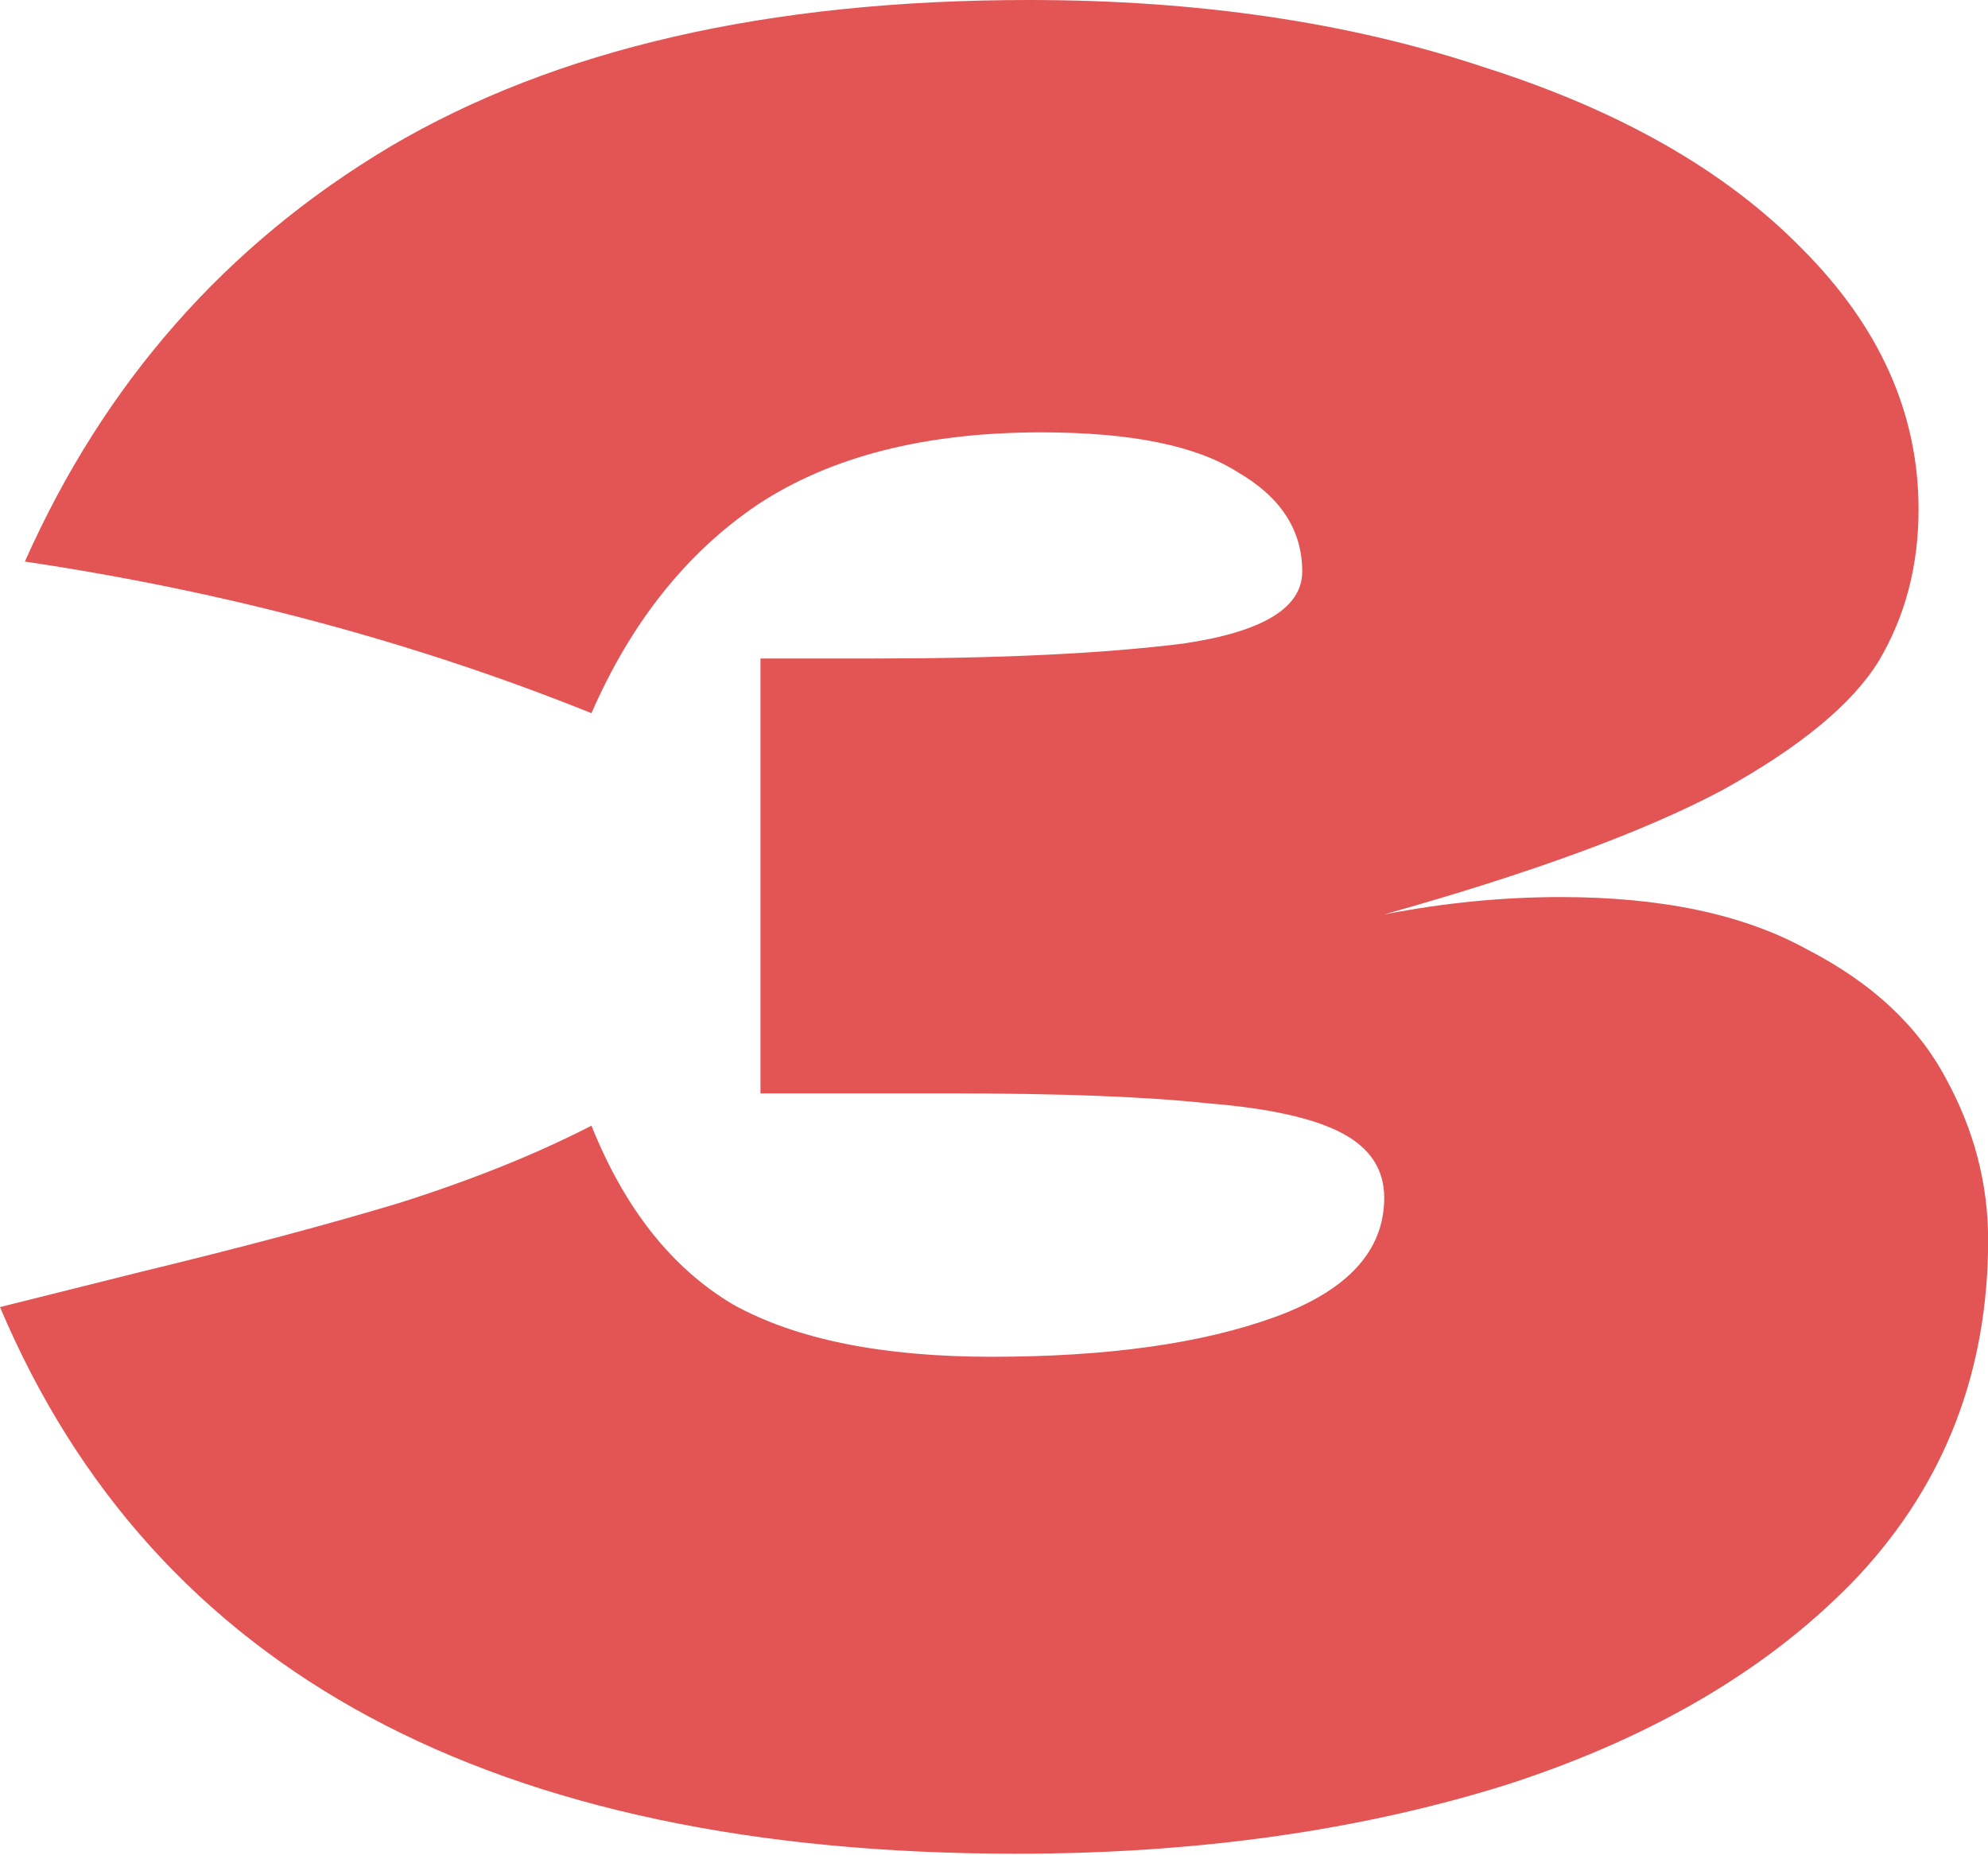 <?xml version="1.0" encoding="UTF-8"?> <svg xmlns="http://www.w3.org/2000/svg" width="45" height="42" viewBox="0 0 45 42" fill="none"> <path d="M31.333 20.701C32.684 20.439 34.015 20.308 35.328 20.308C37.615 20.308 39.471 20.701 40.897 21.489C42.359 22.239 43.409 23.214 44.047 24.414C44.684 25.577 45.003 26.796 45.003 28.071C45.003 31.033 44.028 33.565 42.078 35.665C40.128 37.728 37.484 39.303 34.146 40.39C30.808 41.44 27.096 41.965 23.008 41.965C11.157 41.965 3.488 37.84 0 29.59L3.15 28.802C5.475 28.239 7.444 27.714 9.057 27.227C10.707 26.702 12.151 26.121 13.388 25.483C14.139 27.358 15.207 28.708 16.595 29.533C18.02 30.321 19.97 30.715 22.445 30.715C25.07 30.715 27.208 30.415 28.858 29.815C30.508 29.215 31.333 28.314 31.333 27.114C31.333 26.477 31.015 25.989 30.377 25.652C29.74 25.314 28.727 25.089 27.339 24.977C25.952 24.827 24.002 24.752 21.489 24.752H17.214V14.907H19.801C22.652 14.907 24.977 14.795 26.777 14.57C28.577 14.307 29.477 13.764 29.477 12.938C29.477 12.001 28.989 11.251 28.015 10.688C27.077 10.088 25.596 9.788 23.57 9.788C20.945 9.788 18.808 10.332 17.157 11.419C15.545 12.507 14.289 14.082 13.388 16.145C9.376 14.532 5.1 13.388 0.563 12.713C2.363 8.663 5.119 5.532 8.832 3.319C12.582 1.106 17.401 0 23.289 0C27.114 0 30.546 0.506 33.584 1.519C36.659 2.494 39.059 3.863 40.784 5.625C42.547 7.388 43.428 9.357 43.428 11.532C43.428 12.807 43.128 13.951 42.528 14.963C41.928 15.939 40.747 16.914 38.984 17.889C37.221 18.826 34.671 19.764 31.333 20.701Z" fill="#E35555"></path> </svg> 
